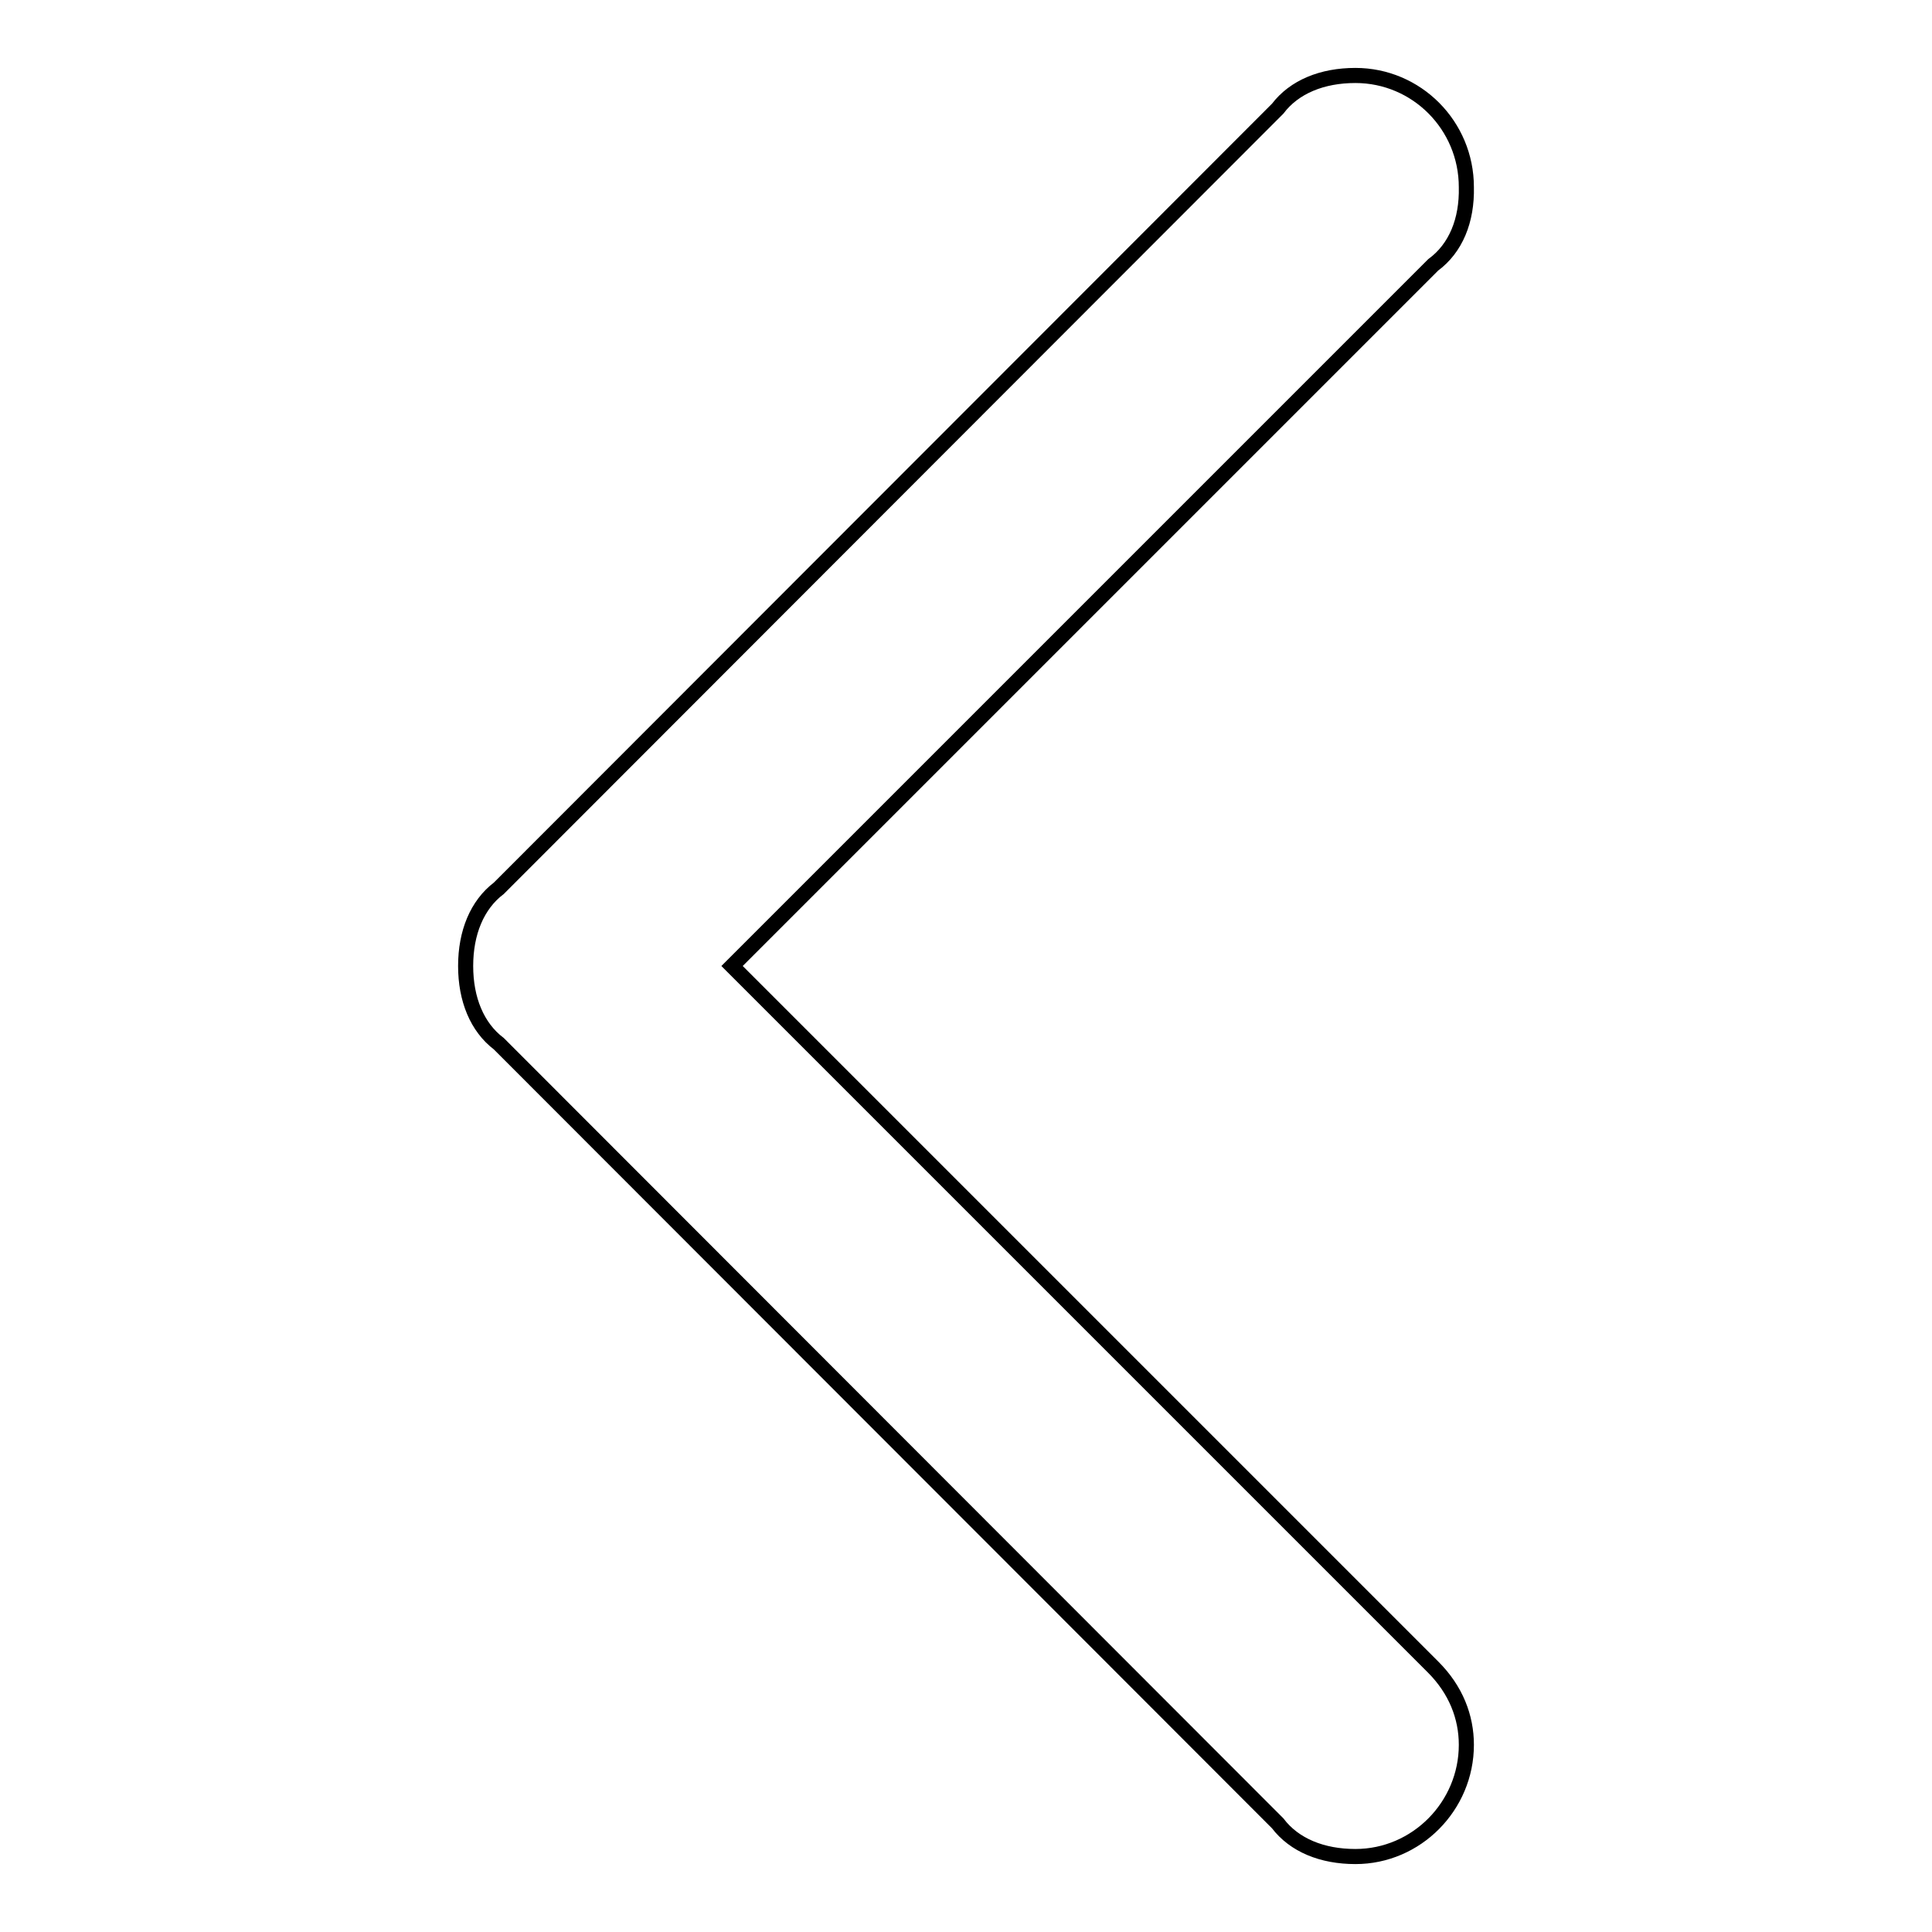 <?xml version="1.0" encoding="utf-8"?>
<!-- Svg Vector Icons : http://www.onlinewebfonts.com/icon -->
<!DOCTYPE svg PUBLIC "-//W3C//DTD SVG 1.1//EN" "http://www.w3.org/Graphics/SVG/1.1/DTD/svg11.dtd">
<svg version="1.1" xmlns="http://www.w3.org/2000/svg" xmlns:xlink="http://www.w3.org/1999/xlink" x="0px" y="0px" viewBox="0 0 256 256" enable-background="new 0 0 256 256" xml:space="preserve">
<g> <path stroke-width="2" fill-opacity="0" stroke="#000000"  d="M189.9,35.1L189.9,35.1L97,128l92.9,92.9l0,0c3,3,4.4,6.6,4.4,10.3c0,8.1-6.6,14.8-14.7,14.8 c-4.4,0-8.1-1.5-10.3-4.4l0,0L66.1,138.3l0,0c-2.9-2.2-4.4-5.9-4.4-10.3s1.5-8.1,4.4-10.3l0,0L169.3,14.4l0,0 c2.2-2.9,5.9-4.4,10.3-4.4c8.1,0,14.7,6.6,14.7,14.8C194.4,29.2,192.9,32.9,189.9,35.1z"/></g>
</svg>